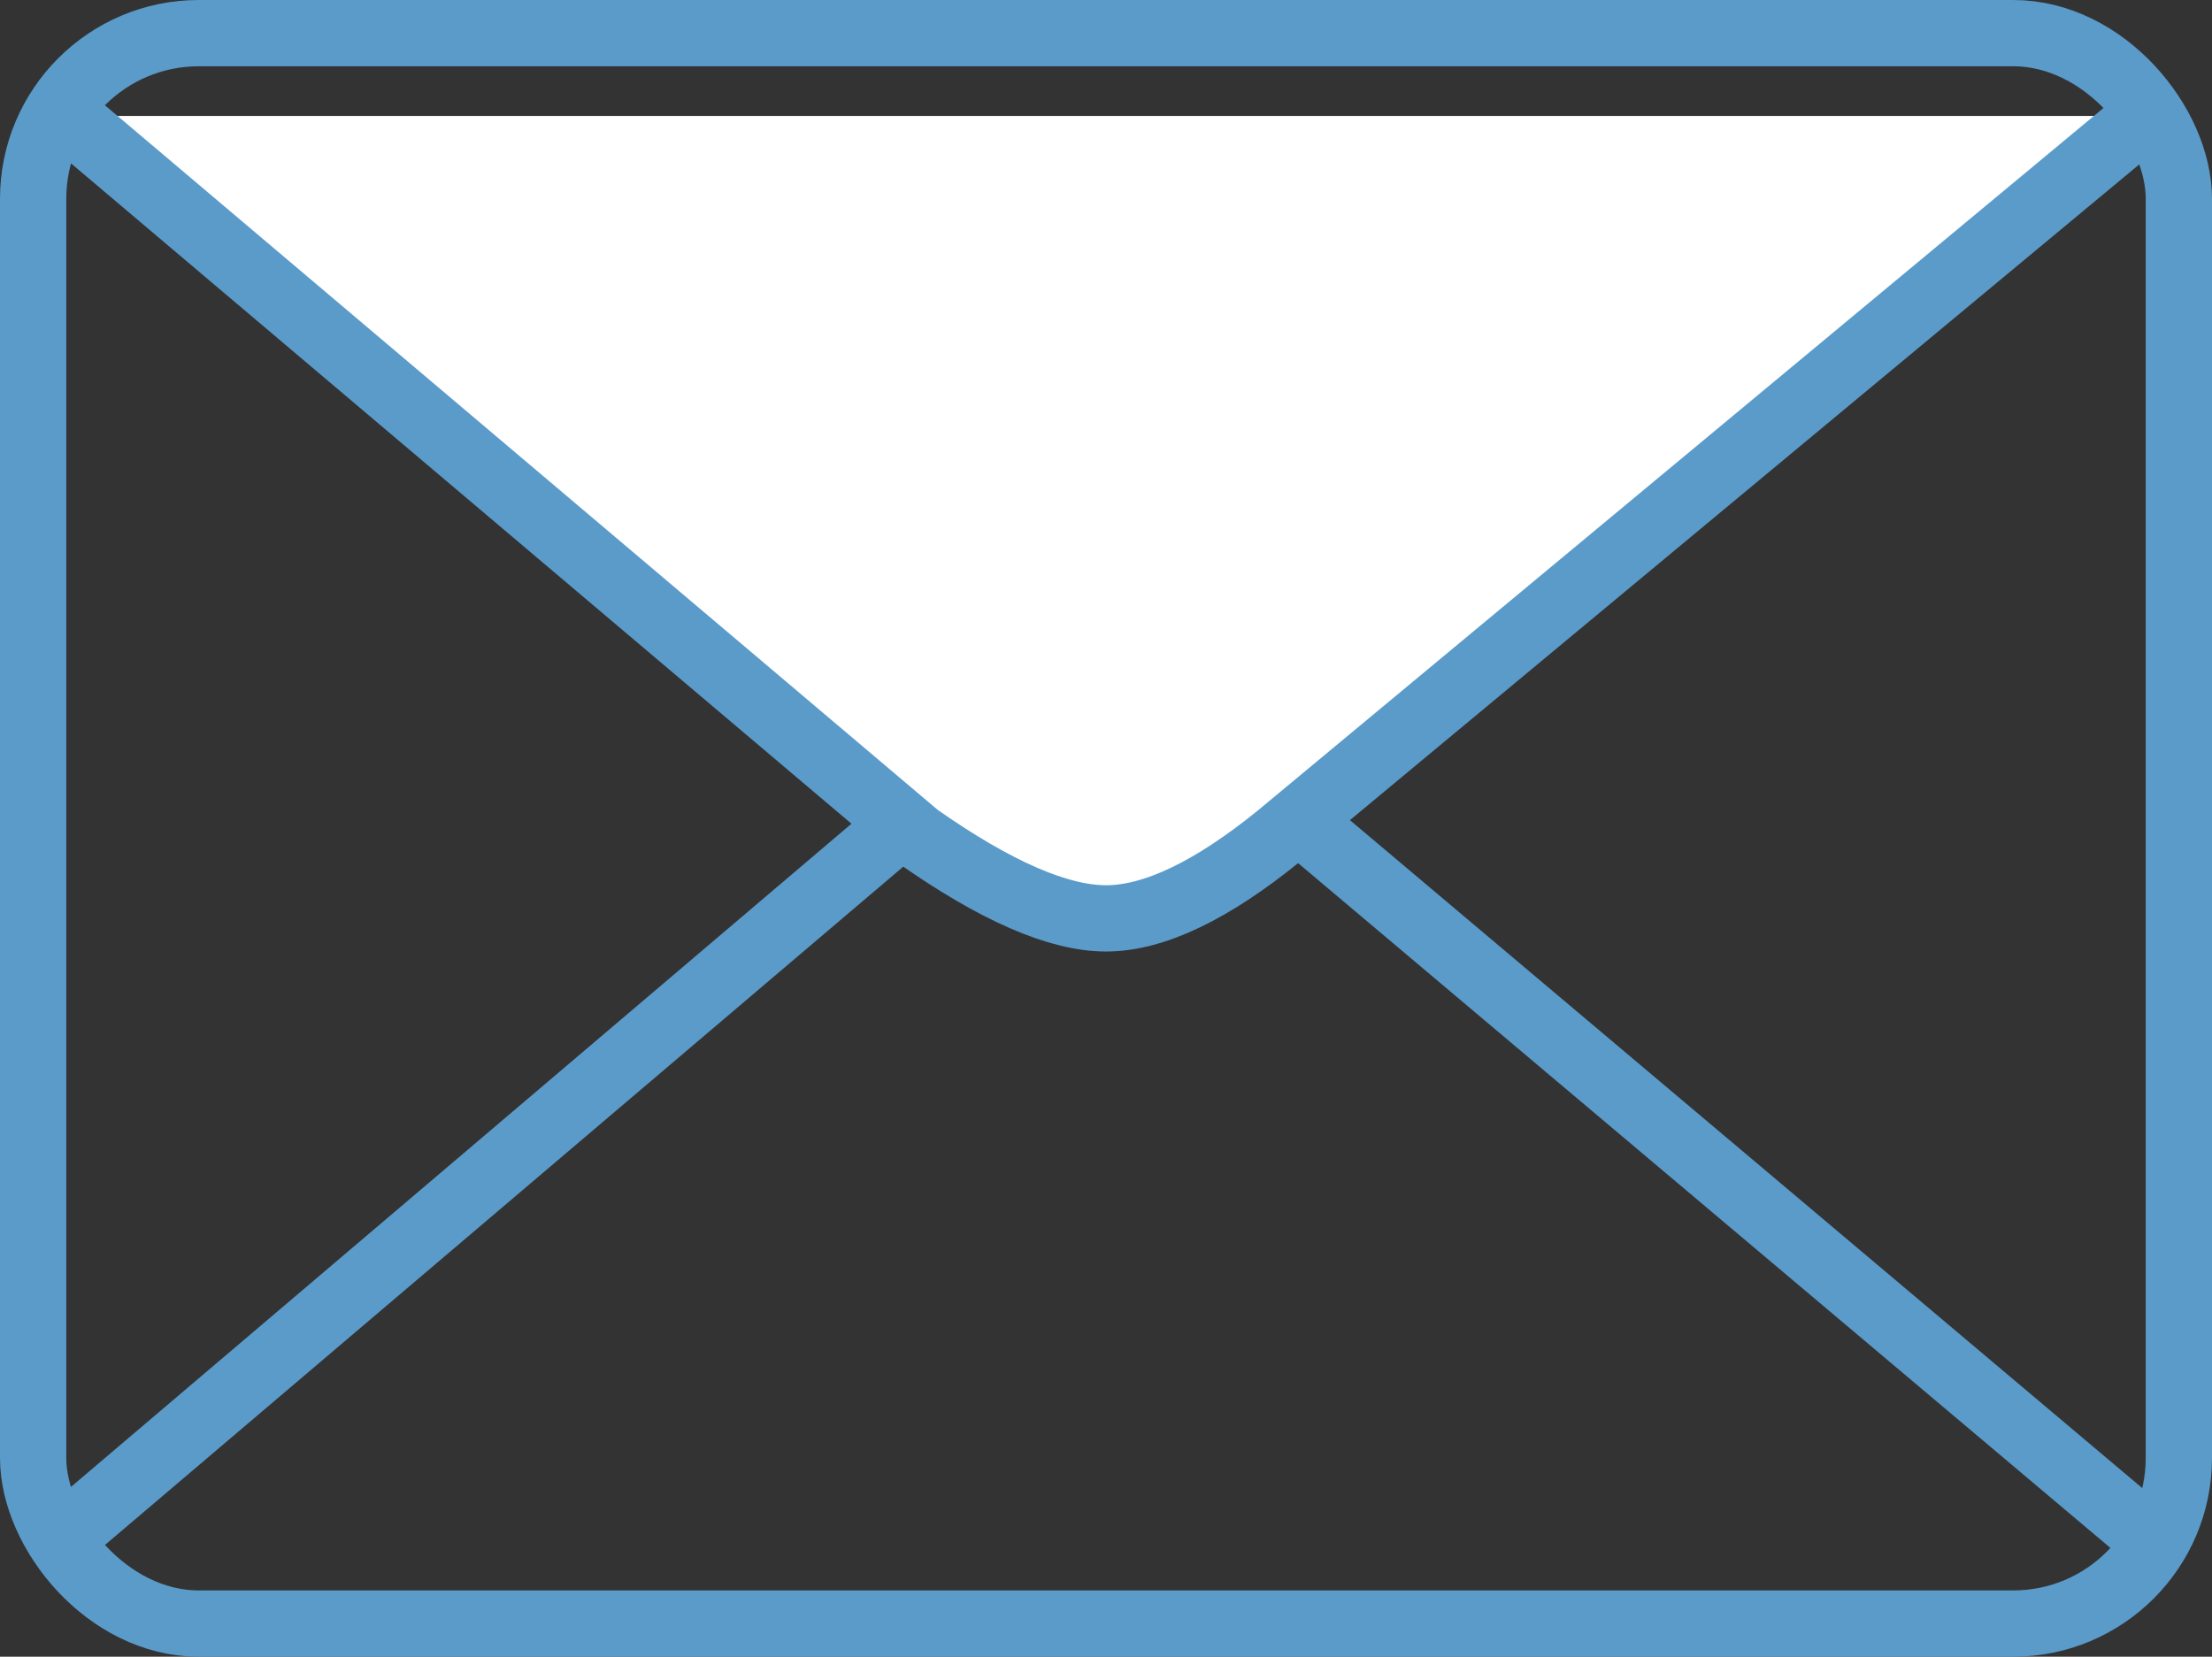 <?xml version="1.0" encoding="UTF-8"?>
<svg width="267px" height="200px" viewBox="0 0 267 200" version="1.1" xmlns="http://www.w3.org/2000/svg" xmlns:xlink="http://www.w3.org/1999/xlink">
    <rect x="0" y="0" width="267" height="200" fill="#333333" stroke="none"/>
    <!-- Generator: Sketch 53 (72520) - https://sketchapp.com -->
    <title>Group 15</title>
    <desc>Created with Sketch.</desc>
    <g id="Page-1" stroke="none" stroke-width="1" fill="none" fill-rule="evenodd">
        <g id="Group-15" stroke="#5A9BCA" stroke-width="8">
            <rect id="Rectangle" x="4" y="4" width="259" height="192" rx="20"></rect>
            <polyline id="Path-3-Copy" stroke-linecap="round" stroke-linejoin="round" transform="translate(133.5, 132.115) scale(1, -1) translate(-133.5, -132.115) " points="8 79 133.006 185.23 259 79"></polyline>
            <path d="M8,14 L110.766,100.961 C120.179,107.565 127.757,110.868 133.5,110.868 C139.243,110.868 146.188,107.565 154.335,100.961 L259,14" id="Path-3" fill="#FFFFFF" stroke-linecap="round" stroke-linejoin="round"></path>
        </g>
    </g>
</svg>